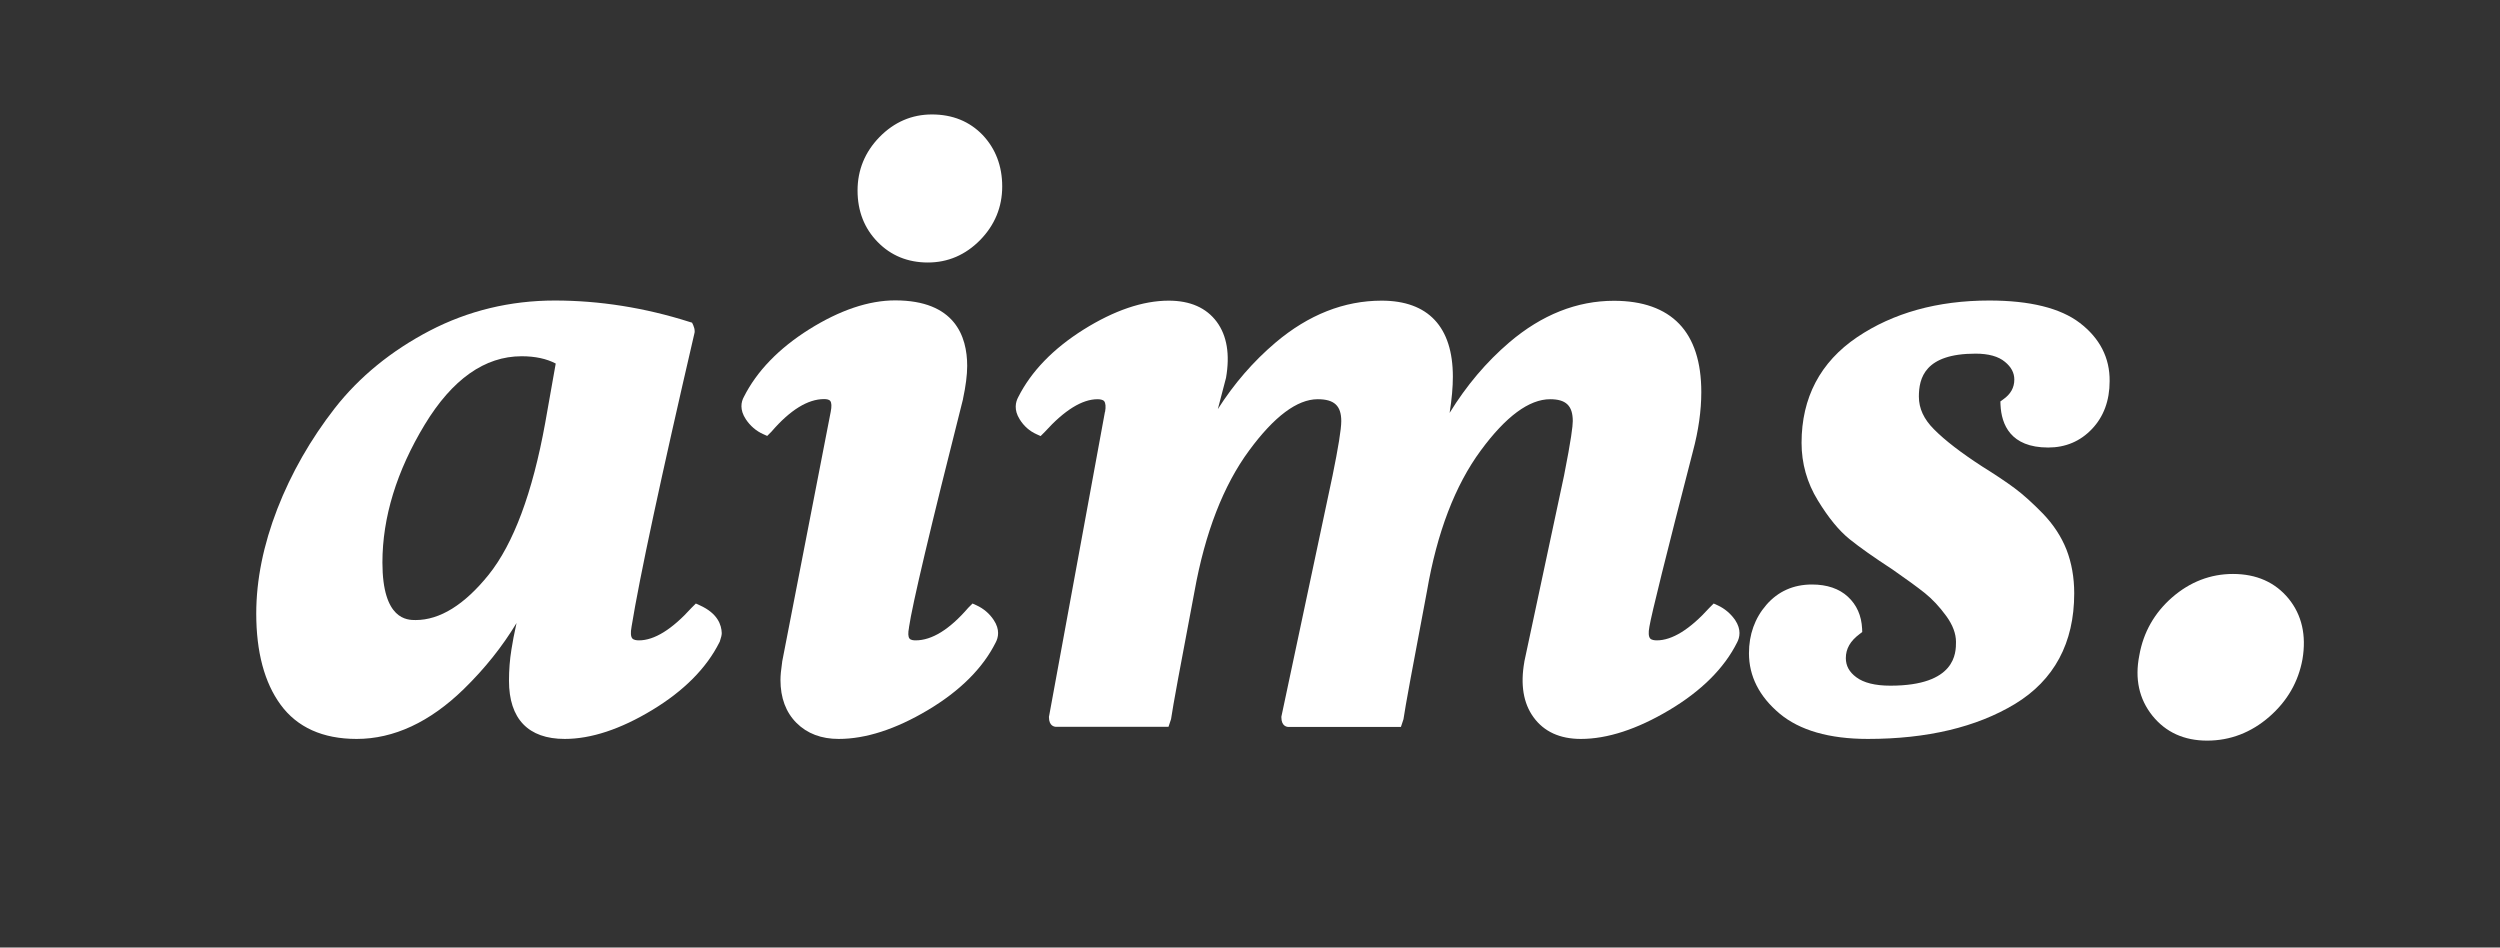 <?xml version="1.0" encoding="utf-8"?>
<!-- Generator: Adobe Illustrator 28.0.0, SVG Export Plug-In . SVG Version: 6.00 Build 0)  -->
<svg version="1.1" id="Слой_1" xmlns="http://www.w3.org/2000/svg" xmlns:xlink="http://www.w3.org/1999/xlink" x="0px" y="0px"
	 viewBox="0 0 1920 727.7" style="enable-background:new 0 0 1920 727.7;" xml:space="preserve">
<rect x="0" y="0" width="1920" height="727.7" fill="#333333" stroke="none"/>
<style type="text/css">
	.st0{fill:#FFFFFF;}
</style>
<g>
	<path class="st0" d="M537.5,464.9l-3.1-1.4l-2.4,2.4l-0.8,0.8c-15.1,16.7-28.7,25.1-40.5,25.1c-1.8,0-4.1-0.3-5.1-1.5
		c-1.2-1.4-1.4-4.5-0.6-8.7l0-0.1c6.2-38.2,22.5-114.2,48.4-225.9l0.1-0.6v-0.6c0-1.6-0.4-3.1-1.1-4.7l-0.9-1.9l-2-0.6
		c-34.3-10.9-69.1-16.4-103.4-16.4c-34.2,0-66.5,7.8-96.1,23.2c-29.5,15.4-54,35.4-72.8,59.4c-18.6,23.9-33.5,49.9-44.2,77.4
		c-10.7,27.6-16.2,54.6-16.2,80.4c0,29.5,6.3,53.1,18.7,70c12.7,17.4,32.4,26.3,58.4,26.3c28.5,0,56.3-12.9,82.4-38.4
		c16.1-15.7,29.6-32.7,40.4-50.6c-1.8,8.1-3.1,14.9-3.9,20.2c-1.3,7.9-1.9,16-1.9,24.1c0,29.3,14.8,44.7,42.8,44.7
		c20.3,0,42.9-7.5,67.2-22.2c24.3-14.7,41.7-32.2,51.6-52l0.2-0.3l0.1-0.3c1.1-3.2,1.5-5.1,1.5-6.5
		C554.1,479.9,551.2,471.1,537.5,464.9z M400.6,273.6c10.4,0,19.2,1.9,26.2,5.6l-8.1,45.7c-9.7,53.6-24.4,92.8-43.4,116.5
		c-18.6,23.1-37.5,34.8-56.1,34.8c-6.3,0-25.5,0-25.5-44.2c0-34.6,10.9-70.2,32.5-105.9C347.3,291.3,372.3,273.6,400.6,273.6z"/>
	<path class="st0" d="M750,464.9l-3.1-1.4l-3,3l-0.3,0.3c-14.3,16.6-27.9,25-40.4,25c-1.6,0-3.8-0.2-4.7-1.4
		c-1.1-1.3-1.2-4.3-0.4-8.3l0-0.3c2.5-17.2,16.4-76.2,41.5-175.3l0-0.2c2.1-9.8,3.2-18.3,3.2-25.3c0-22.9-9.6-50.3-55.3-50.3
		c-20.3,0-42.5,7.5-66,22.2c-23.4,14.7-40.3,32.2-50.2,51.9c-2.1,3.8-3.4,9.8,1.5,17.2c3.4,5.1,7.9,9,13.3,11.4l3.1,1.4l3-3l0.3-0.3
		c14.3-16.6,27.9-25,40.4-25c1.6,0,3.7,0.2,4.7,1.4c1.1,1.3,1.2,4.3,0.4,8.3l-37.3,192l0,0.2c-0.9,6-1.3,10.6-1.3,13.8
		c0,13.7,4.1,24.8,12.3,33c8.2,8.2,19.1,12.3,32.4,12.3c20.7,0,43.7-7.4,68.4-22.1c24.7-14.7,42.3-32.2,52.2-52
		c2-3.8,3.4-9.8-1.5-17.2C759.9,471.2,755.4,467.4,750,464.9z"/>
	<path class="st0" d="M715.7,87.9c-15.4,0-28.9,5.8-40.2,17.3c-11.2,11.5-16.9,25.3-16.9,41.1c0,15.8,5.2,29.1,15.4,39.5
		c10.2,10.5,23.2,15.8,38.6,15.8c15.4,0,28.9-5.8,40.2-17.3c11.2-11.5,16.9-25.3,16.9-41.1c0-15.7-5.1-29-15-39.5
		C744.6,93.2,731.5,87.9,715.7,87.9z"/>
	<path class="st0" d="M1319.2,464.9l-3.1-1.4l-2.4,2.4l-0.8,0.8c-15.1,16.7-28.7,25.1-40.5,25.1c-1.8,0-4.1-0.3-5.1-1.5
		c-1.2-1.4-1.4-4.5-0.6-8.7l0-0.1c1.6-9.7,12.9-55.2,33.5-135c4.2-15.7,6.4-31,6.4-45.4c0-23-5.7-40.6-16.9-52.3
		c-11.3-11.8-28.2-17.8-50.2-17.8c-28.4,0-55.4,10.7-80.3,31.9c-17.7,15.1-33,33.2-45.9,54.2c1.7-10.6,2.5-19.9,2.5-27.8
		c0-38.2-18.9-58.4-54.7-58.4c-28.8,0-56.2,10.8-81.5,32.2c-17.1,14.5-31.9,31.6-44.3,51.1l6.2-23.7l0.1-0.4
		c3.1-17.9,0.7-32.3-7.1-42.9c-8-10.8-20.4-16.3-36.9-16.3c-19.9,0-41.9,7.5-65.4,22.2c-23.4,14.7-40.3,32.2-50.2,51.9
		c-2,3.7-3.5,9.7,1.1,17c3.2,5.2,7.6,9.1,13,11.5l3.1,1.4l2.4-2.4l0.8-0.8c15.1-16.7,28.7-25.1,40.5-25.1c1.8,0,4.1,0.3,5.1,1.5
		c1.1,1.4,1.4,4.3,0.7,8.2l-0.1,0l-42.9,233.7l-0.1,0.4v0.4c0,6.9,4.3,7.4,5.6,7.4h86.2l1.9-5.7l0.1-0.4c1.2-8.7,7.3-41.7,18-98
		c8.1-45,22.2-81.4,42-108.2c19.2-26.1,36.9-39.3,52.6-39.3c12.7,0,18.1,5,18.1,16.8c0,6.2-2.3,20.3-6.7,41.9l-39.3,185.1v0.5
		c0,6.9,4.3,7.4,5.6,7.4h86.2l1.9-5.7l0.1-0.4c1.2-8.7,7.3-41.6,18-98.1c7.7-45,21.6-81.4,41.4-108.2c19.2-26.1,37.1-39.3,53.2-39.3
		c12.2,0,17.4,5,17.4,16.8c0,3.7-1.2,14-6.7,41.8l-30.5,142.9l0,0.2c-3.1,17.5-0.8,31.8,7.1,42.6c8,11,20.2,16.6,36.3,16.6
		c20.3,0,43.1-7.4,67.8-22.1c24.7-14.7,42.3-32.2,52.2-52c2-3.8,3.4-9.8-1.5-17.2C1329.1,471.2,1324.6,467.4,1319.2,464.9z"/>
	<path class="st0" d="M1597.3,248c-14.9-11.4-38.3-17.2-69.5-17.2c-39.8,0-73.9,9.5-101.6,28.2c-28.2,19.1-42.6,46.4-42.6,81.1
		c0,15.8,4.2,30.7,12.5,44.2c8.1,13.3,16.3,23.3,24.4,29.8c7.8,6.3,18.9,14.1,33,23.3c10.5,7.3,18.9,13.4,24.8,18.1
		c5.6,4.5,11.2,10.4,16.5,17.7c4.9,6.8,7.4,13.4,7.4,19.8c0,8.3,0,33.6-50.4,33.6c-11.7,0-20.5-2.2-26.2-6.5c-5.4-4-8-8.8-8-14.7
		c0-7.1,3.4-13.1,10.5-18.4l2.1-1.6l-0.1-2.6c-0.5-10-4.1-18.2-10.9-24.5c-6.7-6.2-16-9.4-27.6-9.4c-14.3,0-26.1,5.3-35.1,15.7
		c-8.8,10.2-13.3,22.7-13.3,37.1c0,17.6,7.9,33.2,23.5,46.3c15.4,12.9,38.2,19.5,67.8,19.5c45.4,0,83.4-9,112.9-26.8
		c30.2-18.3,45.6-46.9,45.6-85c0-12.2-2-23.4-5.9-33.5c-4-10.1-10.1-19.4-18.2-27.8c-7.8-8-15.1-14.6-21.7-19.5
		c-6.6-4.9-15-10.5-24.8-16.6c-16.2-10.5-28.7-20.1-37.1-28.6c-7.8-7.8-11.6-16-11.6-25.1c0-14.2,4.5-33,43.5-33
		c10,0,17.6,2.1,22.6,6.3c4.9,4,7.2,8.5,7.2,13.6c0,6.2-2.8,11.2-8.5,15.2l-2.2,1.6l0.1,2.7c0.7,14.9,7.6,32.7,36.6,32.7
		c13.4,0,24.7-4.8,33.7-14.3c8.9-9.4,13.5-21.7,13.5-36.7C1620.4,274.8,1612.6,259.7,1597.3,248z"/>
	<path class="st0" d="M1757.6,459.7c-10.3-12.5-24.6-18.9-42.7-18.9c-17.3,0-33,6.1-46.7,18c-13.6,11.9-22.1,26.8-25.2,44.5
		c-3.6,18-0.2,33.5,10,46.3c10.3,12.8,24.4,19.2,42.1,19.2c17.7,0,33.8-6.2,47.7-18.3c13.9-12.1,22.4-27,25.5-44.2
		C1771.4,487.9,1767.8,472.2,1757.6,459.7z"/>
</g>
</svg>
